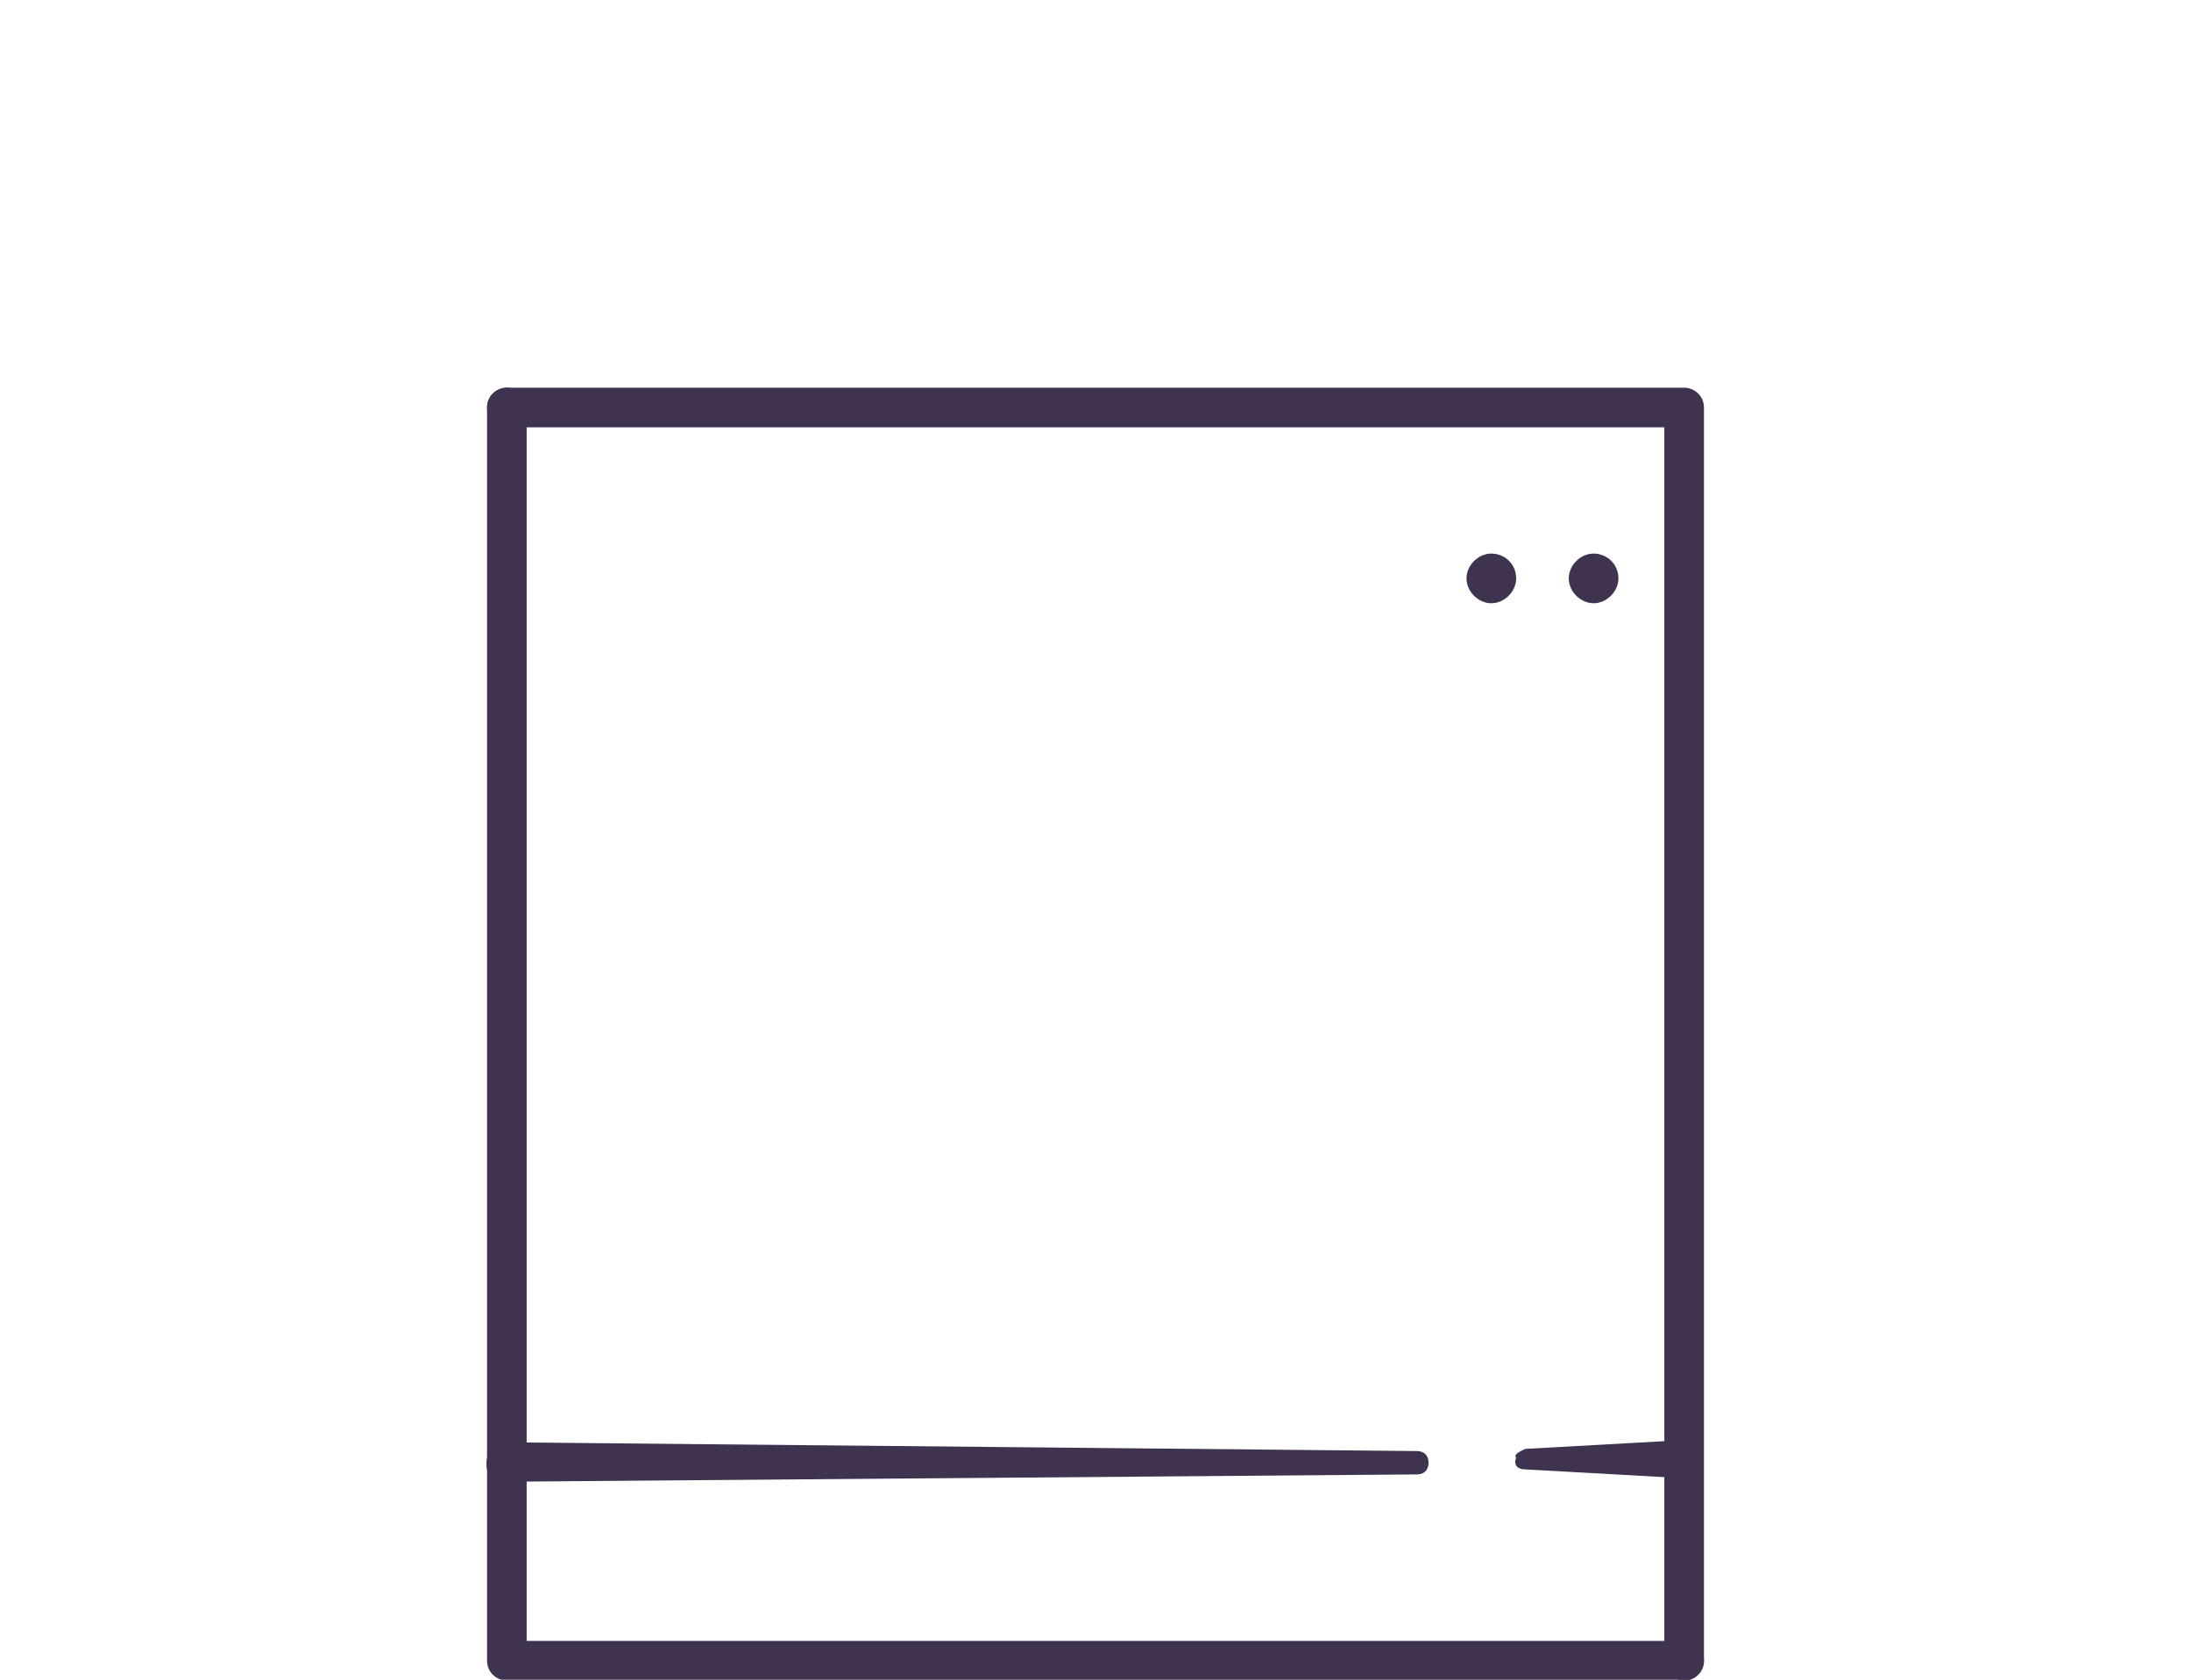 <?xml version="1.0" encoding="utf-8"?>
<!-- Generator: Adobe Illustrator 25.3.1, SVG Export Plug-In . SVG Version: 6.00 Build 0)  -->
<svg version="1.1" xmlns="http://www.w3.org/2000/svg" xmlns:xlink="http://www.w3.org/1999/xlink" x="0px" y="0px"
	 viewBox="0 0 150 115" style="enable-background:new 0 0 150 115;" xml:space="preserve">
<style type="text/css">
	.st0{display:none;}
	.st1{display:inline;}
	.st2{fill:#FFFFFF;}
	.st3{display:inline;fill:none;stroke:#3F3350;stroke-width:2;stroke-linecap:round;stroke-linejoin:round;}
	.st4{fill-rule:evenodd;clip-rule:evenodd;fill:#3F3350;}
	.st5{display:inline;fill-rule:evenodd;clip-rule:evenodd;fill:#3F3350;}
	.st6{fill:none;stroke:#3F3350;stroke-width:2.712;stroke-linecap:round;stroke-linejoin:round;}
</style>
<g id="Layer_1" class="st0">
	<g class="st1">
		<polyline class="st2" points="115.2,113.3 115.2,28 34.9,28 		"/>
		<polyline class="st2" points="34.9,28 34.9,113.3 115.2,113.3 		"/>
	</g>
	<polyline class="st3" points="115.2,113.3 115.2,28 34.9,28 	"/>
	<polyline class="st3" points="34.9,28 34.9,113.3 115.2,113.3 	"/>
	<g class="st1">
		<path class="st4" d="M34.9,98.8L97,99.3c0.3,0,0.5,0.2,0.5,0.5s-0.2,0.5-0.5,0.5l-62.1,0.5c-0.6,0-1-0.4-1-1S34.3,98.8,34.9,98.8
			L34.9,98.8z"/>
	</g>
	<path class="st5" d="M104.3,99.3l10.8-0.5c0.6,0,1,0.4,1,1s-0.4,1-1,1l0,0H115l-10.8-0.5c-0.3,0-0.5-0.3-0.5-0.6
		C103.8,99.5,104,99.3,104.3,99.3"/>
	<path class="st5" d="M103.7,39.6c0,0.9-0.8,1.7-1.7,1.7c-0.9,0-1.7-0.8-1.7-1.7s0.8-1.7,1.7-1.7l0,0
		C103,37.9,103.7,38.7,103.7,39.6"/>
	<path class="st5" d="M110.8,39.6c0,0.9-0.8,1.7-1.7,1.7c-0.9,0-1.7-0.8-1.7-1.7s0.8-1.7,1.7-1.7l0,0
		C110,37.9,110.8,38.7,110.8,39.6L110.8,39.6"/>
</g>
<g id="Layer_2">
	<g id="Design">
		<g id="Plans_Landlords" transform="translate(-427, -4333)">
			<g id="Coverage" transform="translate(392, 3659)">
				<g id="Group-14" transform="translate(0, 221.5)">
					<g id="Group-46" transform="translate(35, 453.5)">
						<polyline id="Stroke-1" class="st6" points="115.3,112.7 115.3,26.9 34.7,26.9 						"/>
						<polyline id="Stroke-3" class="st6" points="34.7,26.9 34.7,112.7 115.3,112.7 						"/>
						<g id="Group-39" transform="translate(0, 45.645)">
							<g id="Clip-38">
							</g>
							<path id="Fill-37" class="st4" d="M34.7,52.1L97,52.7c0.5,0,0.8,0.3,0.8,0.8s-0.3,0.8-0.8,0.8l-62.3,0.5
								c-0.8,0.2-1.4-0.5-1.4-1.2C33.3,52.7,33.9,52.1,34.7,52.1L34.7,52.1z"/>
						</g>
						<path id="Fill-40" class="st4" d="M104.4,98.2l10.8-0.6c0.8,0,1.4,0.5,1.4,1.2s-0.5,1.4-1.2,1.4h-0.2l-10.8-0.6
							c-0.5,0-0.8-0.3-0.6-0.8C103.6,98.6,104,98.4,104.4,98.2"/>
						<path id="Fill-42" class="st4" d="M103.8,38.6c0,0.9-0.8,1.7-1.7,1.7c-0.9,0-1.7-0.8-1.7-1.7s0.8-1.7,1.7-1.7
							C103,36.9,103.8,37.6,103.8,38.6"/>
						<path id="Fill-44" class="st4" d="M110.8,38.6c0,0.9-0.8,1.7-1.7,1.7s-1.7-0.8-1.7-1.7s0.8-1.7,1.7-1.7S110.8,37.6,110.8,38.6
							"/>
					</g>
				</g>
			</g>
		</g>
	</g>
</g>
</svg>
